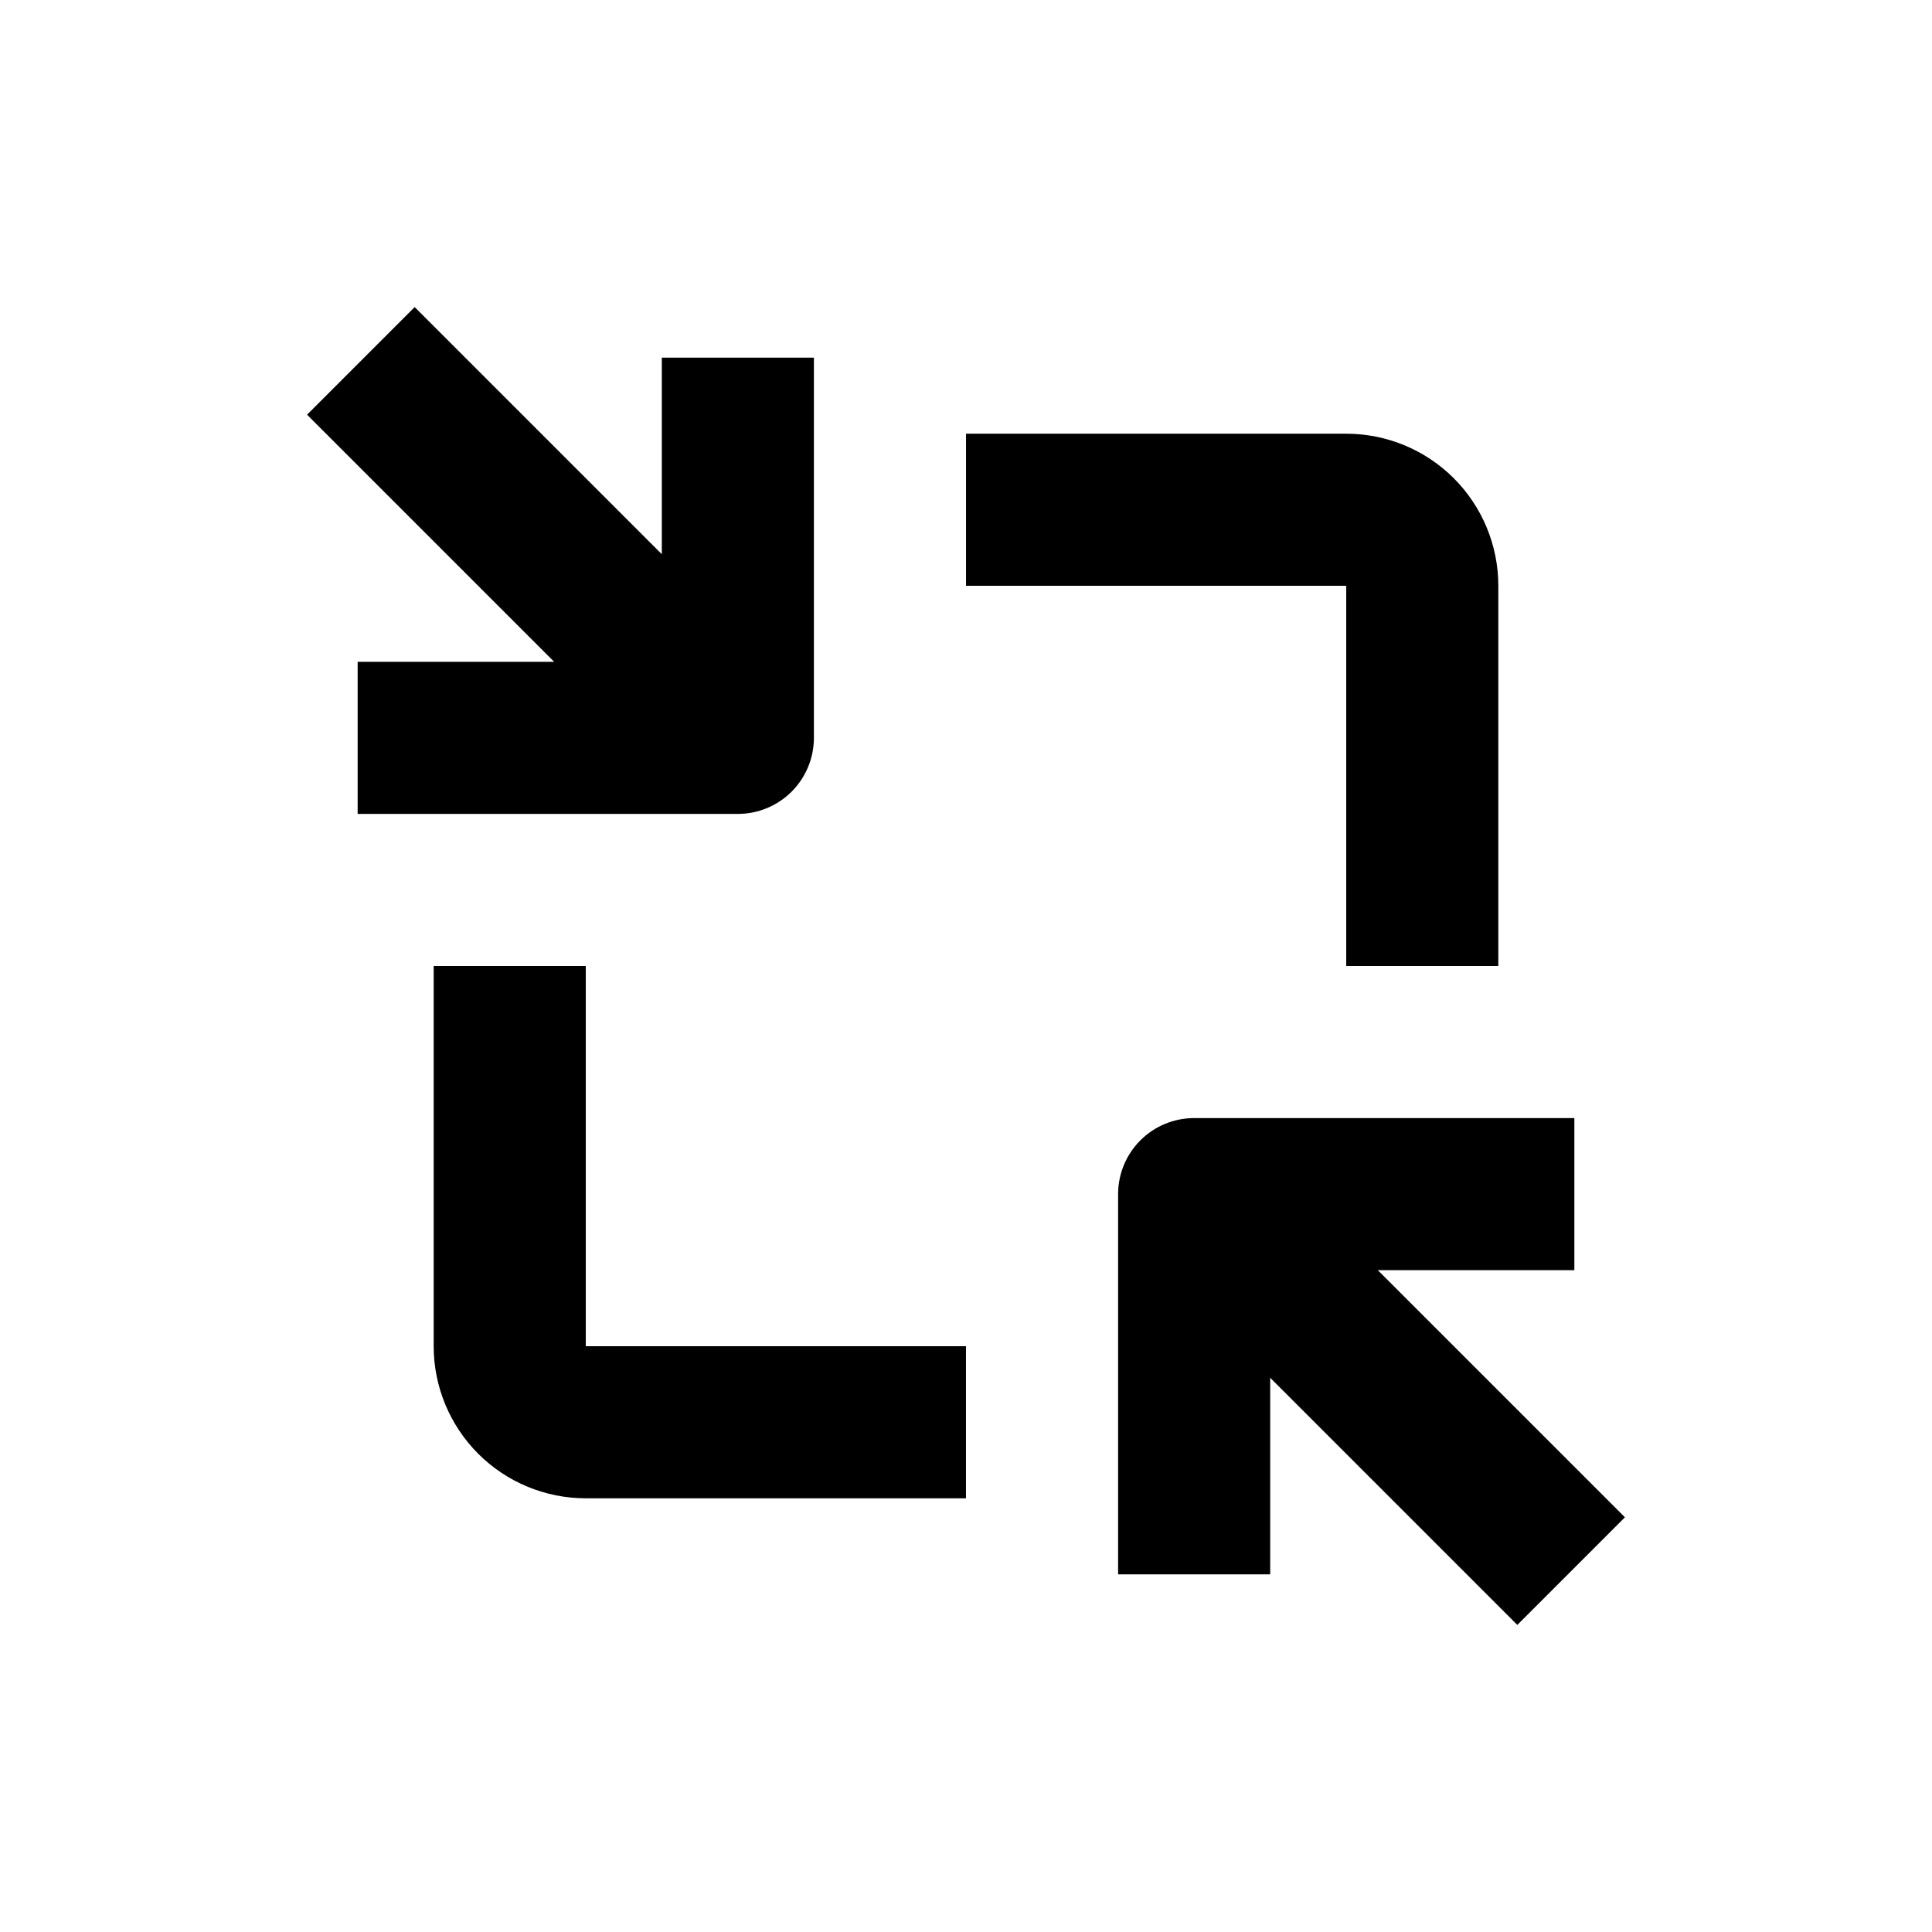 <?xml version="1.0" encoding="UTF-8"?>
<!-- Uploaded to: ICON Repo, www.svgrepo.com, Generator: ICON Repo Mixer Tools -->
<svg fill="#000000" width="800px" height="800px" version="1.1" viewBox="144 144 512 512" xmlns="http://www.w3.org/2000/svg">
 <g>
  <path d="m541.07 400v-100.76c0-10.691-4.246-20.941-11.805-28.5-7.559-7.559-17.812-11.805-28.5-11.805h-100.76v40.305h100.76v100.76z"/>
  <path d="m561.22 480.61v-40.305h-100.76c-5.348 0-10.473 2.121-14.25 5.902-3.781 3.777-5.902 8.902-5.902 14.25v100.76h40.305v-52.094l65.496 65.496 28.512-28.52-65.496-65.496z"/>
  <path d="m258.93 400v100.76c0 10.688 4.246 20.941 11.805 28.5 7.559 7.559 17.809 11.805 28.5 11.805h100.76v-40.305h-100.76v-100.76z"/>
  <path d="m238.78 319.39v40.305h100.76c5.344 0 10.469-2.125 14.25-5.902 3.777-3.781 5.902-8.906 5.902-14.25v-100.76h-40.305v52.094l-65.496-65.496-28.516 28.516 65.496 65.496z"/>
 </g>
</svg>